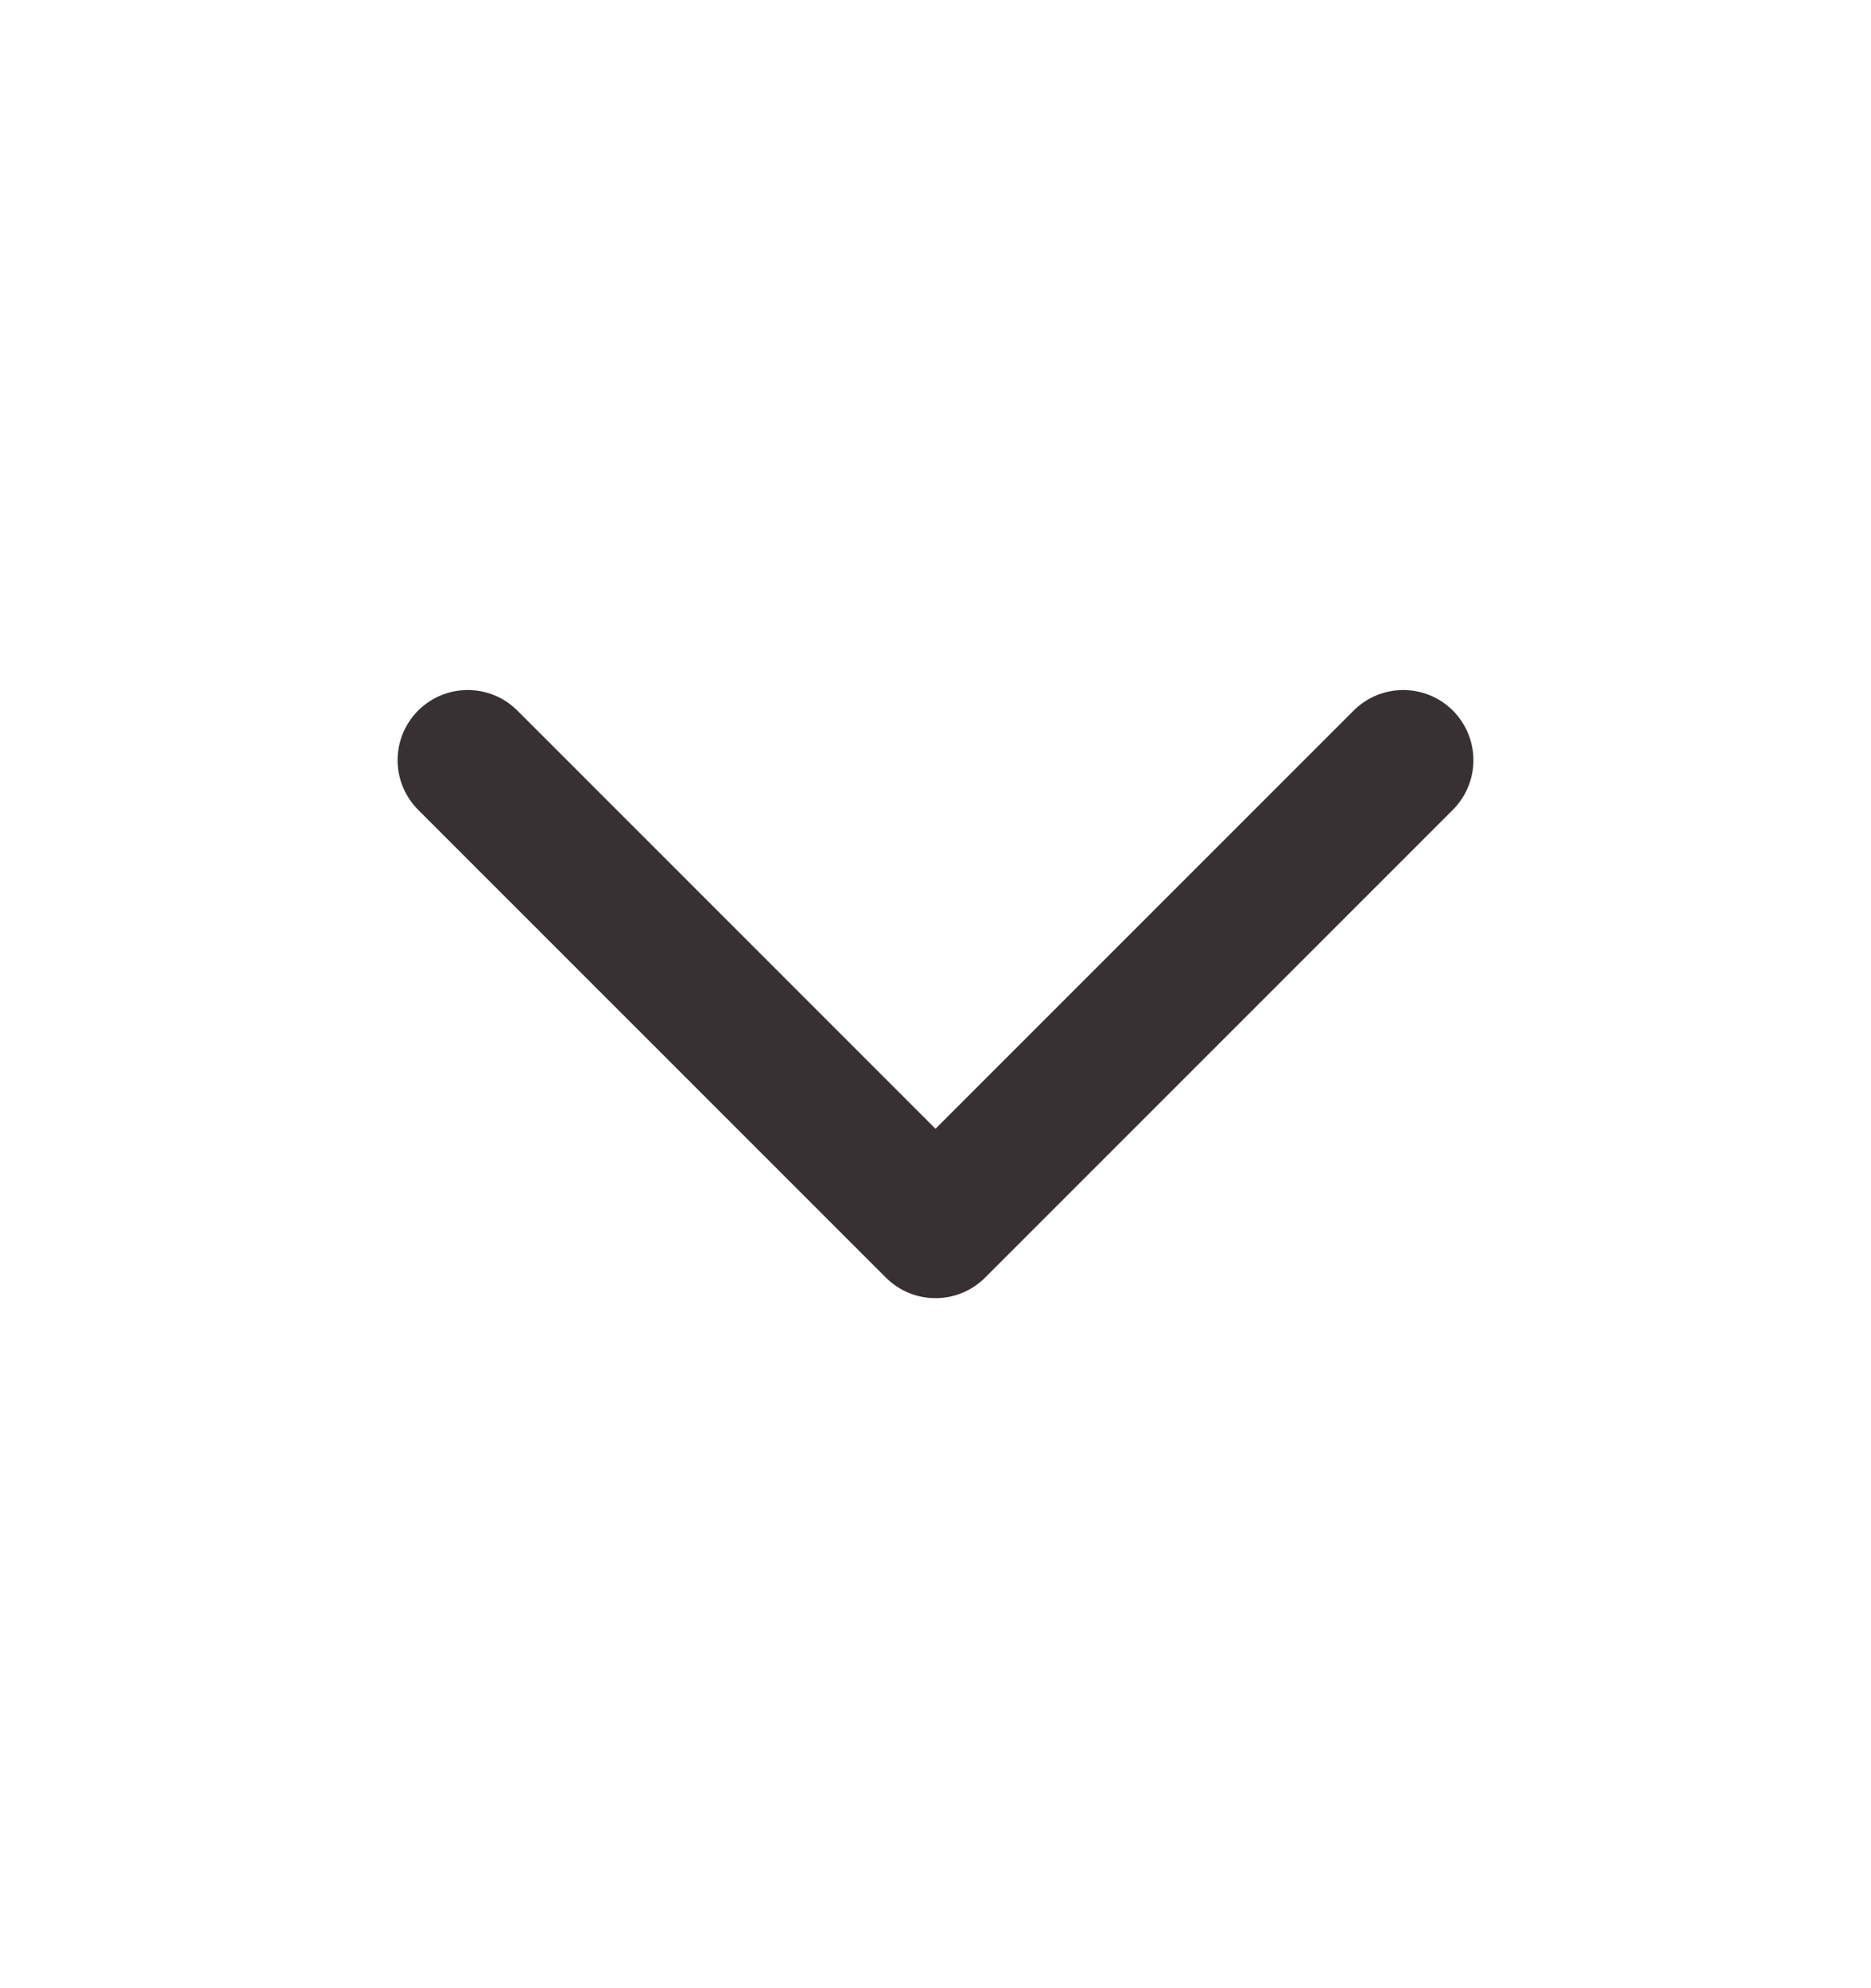<svg width="16" height="17" viewBox="0 0 16 17" fill="none" xmlns="http://www.w3.org/2000/svg">
<path d="M4 6.5L8 10.5L12 6.5" stroke="#383134" stroke-width="1.2" stroke-linecap="round" stroke-linejoin="round"/>
</svg>
